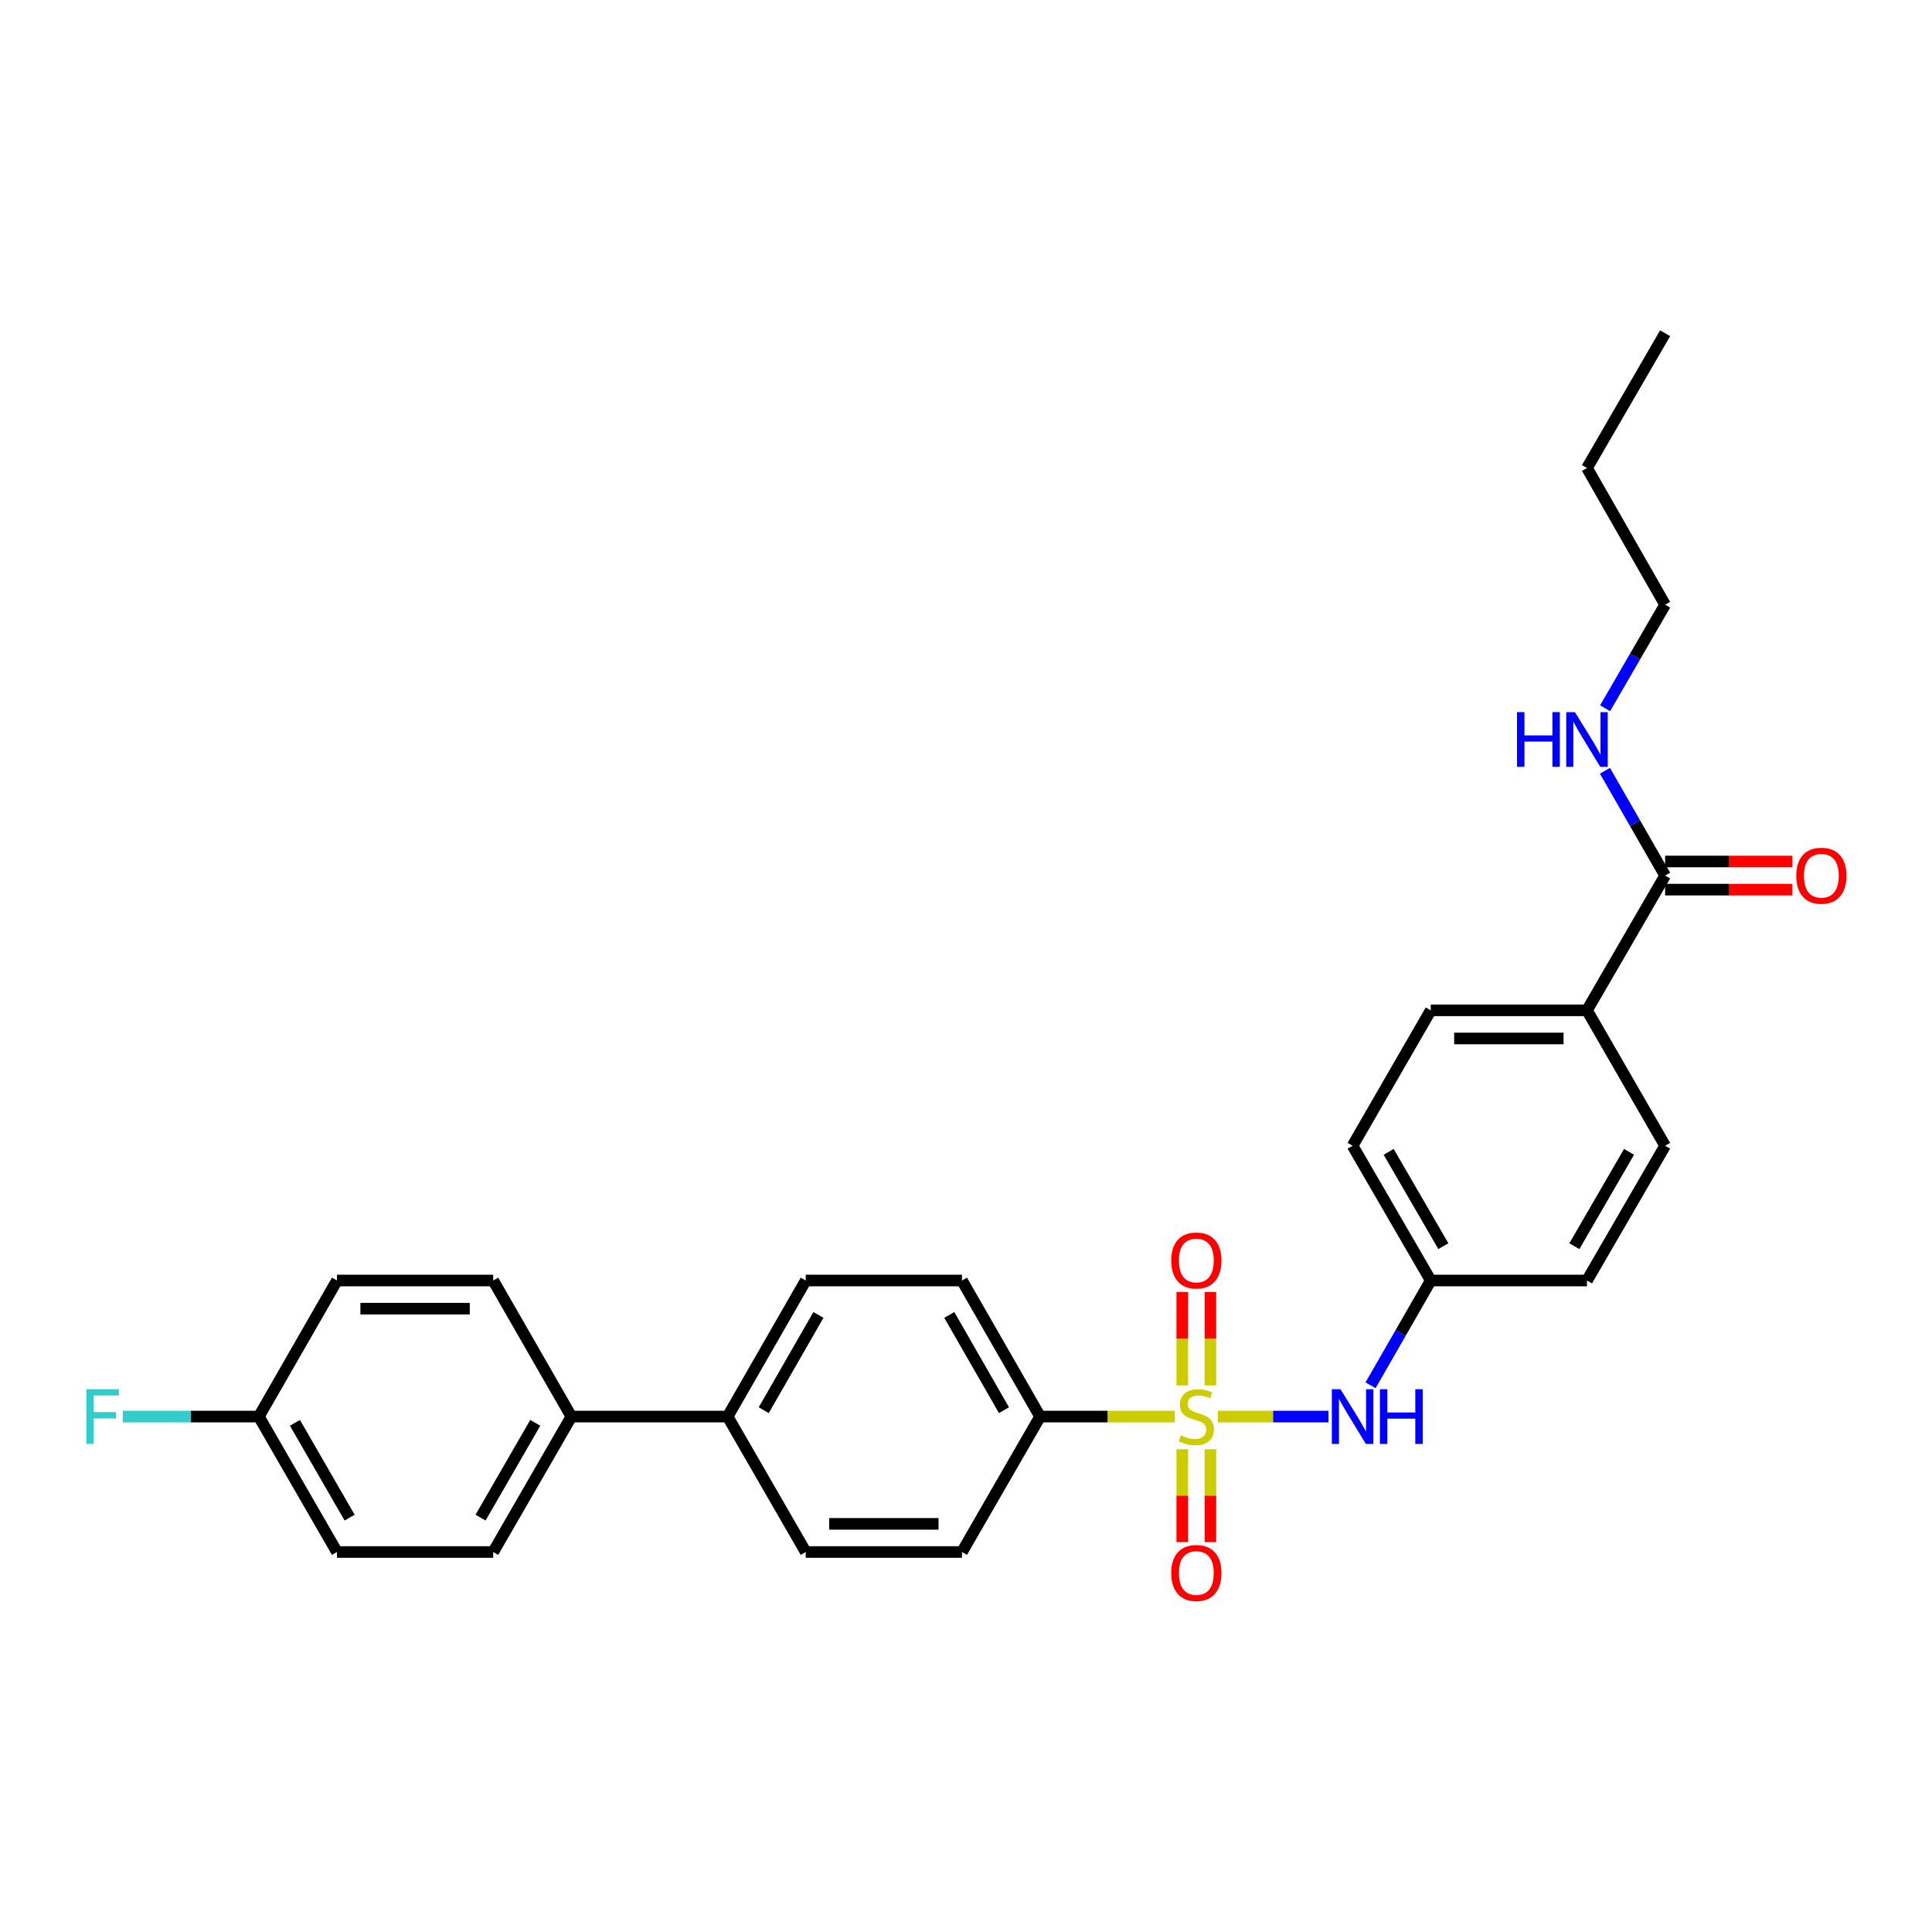 <?xml version='1.0' encoding='iso-8859-1'?>
<svg version='1.1' baseProfile='full'
              xmlns='http://www.w3.org/2000/svg'
                      xmlns:rdkit='http://www.rdkit.org/xml'
                      xmlns:xlink='http://www.w3.org/1999/xlink'
                  xml:space='preserve'
width='1000px' height='1000px' viewBox='0 0 1000 1000'>
<!-- END OF HEADER -->
<rect style='opacity:1.0;fill:#FFFFFF;stroke:none' width='1000' height='1000' x='0' y='0'> </rect>
<path class='bond-0' d='M 630.326,733.218 L 658.97,733.218' style='fill:none;fill-rule:evenodd;stroke:#CCCC00;stroke-width:6px;stroke-linecap:butt;stroke-linejoin:miter;stroke-opacity:1' />
<path class='bond-0' d='M 658.97,733.218 L 687.613,733.218' style='fill:none;fill-rule:evenodd;stroke:#0000FF;stroke-width:6px;stroke-linecap:butt;stroke-linejoin:miter;stroke-opacity:1' />
<path class='bond-1' d='M 608.123,733.218 L 573.237,733.218' style='fill:none;fill-rule:evenodd;stroke:#CCCC00;stroke-width:6px;stroke-linecap:butt;stroke-linejoin:miter;stroke-opacity:1' />
<path class='bond-1' d='M 573.237,733.218 L 538.352,733.218' style='fill:none;fill-rule:evenodd;stroke:#000000;stroke-width:6px;stroke-linecap:butt;stroke-linejoin:miter;stroke-opacity:1' />
<path class='bond-3' d='M 611.941,750.12 L 611.941,774.15' style='fill:none;fill-rule:evenodd;stroke:#CCCC00;stroke-width:6px;stroke-linecap:butt;stroke-linejoin:miter;stroke-opacity:1' />
<path class='bond-3' d='M 611.941,774.15 L 611.941,798.179' style='fill:none;fill-rule:evenodd;stroke:#FF0000;stroke-width:6px;stroke-linecap:butt;stroke-linejoin:miter;stroke-opacity:1' />
<path class='bond-3' d='M 626.508,750.12 L 626.508,774.15' style='fill:none;fill-rule:evenodd;stroke:#CCCC00;stroke-width:6px;stroke-linecap:butt;stroke-linejoin:miter;stroke-opacity:1' />
<path class='bond-3' d='M 626.508,774.15 L 626.508,798.179' style='fill:none;fill-rule:evenodd;stroke:#FF0000;stroke-width:6px;stroke-linecap:butt;stroke-linejoin:miter;stroke-opacity:1' />
<path class='bond-4' d='M 626.508,717.076 L 626.508,692.9' style='fill:none;fill-rule:evenodd;stroke:#CCCC00;stroke-width:6px;stroke-linecap:butt;stroke-linejoin:miter;stroke-opacity:1' />
<path class='bond-4' d='M 626.508,692.9 L 626.508,668.723' style='fill:none;fill-rule:evenodd;stroke:#FF0000;stroke-width:6px;stroke-linecap:butt;stroke-linejoin:miter;stroke-opacity:1' />
<path class='bond-4' d='M 611.941,717.076 L 611.941,692.9' style='fill:none;fill-rule:evenodd;stroke:#CCCC00;stroke-width:6px;stroke-linecap:butt;stroke-linejoin:miter;stroke-opacity:1' />
<path class='bond-4' d='M 611.941,692.9 L 611.941,668.723' style='fill:none;fill-rule:evenodd;stroke:#FF0000;stroke-width:6px;stroke-linecap:butt;stroke-linejoin:miter;stroke-opacity:1' />
<path class='bond-13' d='M 709.398,717.027 L 724.976,689.91' style='fill:none;fill-rule:evenodd;stroke:#0000FF;stroke-width:6px;stroke-linecap:butt;stroke-linejoin:miter;stroke-opacity:1' />
<path class='bond-13' d='M 724.976,689.91 L 740.554,662.793' style='fill:none;fill-rule:evenodd;stroke:#000000;stroke-width:6px;stroke-linecap:butt;stroke-linejoin:miter;stroke-opacity:1' />
<path class='bond-9' d='M 538.352,733.218 L 497.919,662.793' style='fill:none;fill-rule:evenodd;stroke:#000000;stroke-width:6px;stroke-linecap:butt;stroke-linejoin:miter;stroke-opacity:1' />
<path class='bond-9' d='M 519.653,729.907 L 491.351,680.61' style='fill:none;fill-rule:evenodd;stroke:#000000;stroke-width:6px;stroke-linecap:butt;stroke-linejoin:miter;stroke-opacity:1' />
<path class='bond-10' d='M 538.352,733.218 L 497.919,803.319' style='fill:none;fill-rule:evenodd;stroke:#000000;stroke-width:6px;stroke-linecap:butt;stroke-linejoin:miter;stroke-opacity:1' />
<path class='bond-2' d='M 861.86,453.193 L 821.427,522.947' style='fill:none;fill-rule:evenodd;stroke:#000000;stroke-width:6px;stroke-linecap:butt;stroke-linejoin:miter;stroke-opacity:1' />
<path class='bond-8' d='M 861.86,460.477 L 894.785,460.477' style='fill:none;fill-rule:evenodd;stroke:#000000;stroke-width:6px;stroke-linecap:butt;stroke-linejoin:miter;stroke-opacity:1' />
<path class='bond-8' d='M 894.785,460.477 L 927.711,460.477' style='fill:none;fill-rule:evenodd;stroke:#FF0000;stroke-width:6px;stroke-linecap:butt;stroke-linejoin:miter;stroke-opacity:1' />
<path class='bond-8' d='M 861.86,445.91 L 894.785,445.91' style='fill:none;fill-rule:evenodd;stroke:#000000;stroke-width:6px;stroke-linecap:butt;stroke-linejoin:miter;stroke-opacity:1' />
<path class='bond-8' d='M 894.785,445.91 L 927.711,445.91' style='fill:none;fill-rule:evenodd;stroke:#FF0000;stroke-width:6px;stroke-linecap:butt;stroke-linejoin:miter;stroke-opacity:1' />
<path class='bond-14' d='M 861.86,453.193 L 846.29,426.072' style='fill:none;fill-rule:evenodd;stroke:#000000;stroke-width:6px;stroke-linecap:butt;stroke-linejoin:miter;stroke-opacity:1' />
<path class='bond-14' d='M 846.29,426.072 L 830.721,398.951' style='fill:none;fill-rule:evenodd;stroke:#0000FF;stroke-width:6px;stroke-linecap:butt;stroke-linejoin:miter;stroke-opacity:1' />
<path class='bond-5' d='M 821.427,522.947 L 740.554,522.947' style='fill:none;fill-rule:evenodd;stroke:#000000;stroke-width:6px;stroke-linecap:butt;stroke-linejoin:miter;stroke-opacity:1' />
<path class='bond-5' d='M 809.296,537.514 L 752.685,537.514' style='fill:none;fill-rule:evenodd;stroke:#000000;stroke-width:6px;stroke-linecap:butt;stroke-linejoin:miter;stroke-opacity:1' />
<path class='bond-29' d='M 821.427,522.947 L 861.86,593.04' style='fill:none;fill-rule:evenodd;stroke:#000000;stroke-width:6px;stroke-linecap:butt;stroke-linejoin:miter;stroke-opacity:1' />
<path class='bond-6' d='M 376.614,733.218 L 417.046,803.319' style='fill:none;fill-rule:evenodd;stroke:#000000;stroke-width:6px;stroke-linecap:butt;stroke-linejoin:miter;stroke-opacity:1' />
<path class='bond-7' d='M 376.614,733.218 L 295.741,733.218' style='fill:none;fill-rule:evenodd;stroke:#000000;stroke-width:6px;stroke-linecap:butt;stroke-linejoin:miter;stroke-opacity:1' />
<path class='bond-28' d='M 376.614,733.218 L 417.046,662.793' style='fill:none;fill-rule:evenodd;stroke:#000000;stroke-width:6px;stroke-linecap:butt;stroke-linejoin:miter;stroke-opacity:1' />
<path class='bond-28' d='M 395.312,729.907 L 423.615,680.61' style='fill:none;fill-rule:evenodd;stroke:#000000;stroke-width:6px;stroke-linecap:butt;stroke-linejoin:miter;stroke-opacity:1' />
<path class='bond-17' d='M 295.741,733.218 L 255.284,803.319' style='fill:none;fill-rule:evenodd;stroke:#000000;stroke-width:6px;stroke-linecap:butt;stroke-linejoin:miter;stroke-opacity:1' />
<path class='bond-17' d='M 277.055,736.452 L 248.736,785.522' style='fill:none;fill-rule:evenodd;stroke:#000000;stroke-width:6px;stroke-linecap:butt;stroke-linejoin:miter;stroke-opacity:1' />
<path class='bond-18' d='M 295.741,733.218 L 255.284,662.793' style='fill:none;fill-rule:evenodd;stroke:#000000;stroke-width:6px;stroke-linecap:butt;stroke-linejoin:miter;stroke-opacity:1' />
<path class='bond-11' d='M 497.919,662.793 L 417.046,662.793' style='fill:none;fill-rule:evenodd;stroke:#000000;stroke-width:6px;stroke-linecap:butt;stroke-linejoin:miter;stroke-opacity:1' />
<path class='bond-12' d='M 497.919,803.319 L 417.046,803.319' style='fill:none;fill-rule:evenodd;stroke:#000000;stroke-width:6px;stroke-linecap:butt;stroke-linejoin:miter;stroke-opacity:1' />
<path class='bond-12' d='M 485.788,788.752 L 429.177,788.752' style='fill:none;fill-rule:evenodd;stroke:#000000;stroke-width:6px;stroke-linecap:butt;stroke-linejoin:miter;stroke-opacity:1' />
<path class='bond-20' d='M 740.554,662.793 L 821.427,662.793' style='fill:none;fill-rule:evenodd;stroke:#000000;stroke-width:6px;stroke-linecap:butt;stroke-linejoin:miter;stroke-opacity:1' />
<path class='bond-21' d='M 740.554,662.793 L 700.097,593.04' style='fill:none;fill-rule:evenodd;stroke:#000000;stroke-width:6px;stroke-linecap:butt;stroke-linejoin:miter;stroke-opacity:1' />
<path class='bond-21' d='M 747.087,645.021 L 718.767,596.194' style='fill:none;fill-rule:evenodd;stroke:#000000;stroke-width:6px;stroke-linecap:butt;stroke-linejoin:miter;stroke-opacity:1' />
<path class='bond-25' d='M 830.803,366.585 L 846.331,339.796' style='fill:none;fill-rule:evenodd;stroke:#0000FF;stroke-width:6px;stroke-linecap:butt;stroke-linejoin:miter;stroke-opacity:1' />
<path class='bond-25' d='M 846.331,339.796 L 861.86,313.007' style='fill:none;fill-rule:evenodd;stroke:#000000;stroke-width:6px;stroke-linecap:butt;stroke-linejoin:miter;stroke-opacity:1' />
<path class='bond-15' d='M 740.554,522.947 L 700.097,593.04' style='fill:none;fill-rule:evenodd;stroke:#000000;stroke-width:6px;stroke-linecap:butt;stroke-linejoin:miter;stroke-opacity:1' />
<path class='bond-16' d='M 861.86,593.04 L 821.427,662.793' style='fill:none;fill-rule:evenodd;stroke:#000000;stroke-width:6px;stroke-linecap:butt;stroke-linejoin:miter;stroke-opacity:1' />
<path class='bond-16' d='M 843.192,596.197 L 814.889,645.025' style='fill:none;fill-rule:evenodd;stroke:#000000;stroke-width:6px;stroke-linecap:butt;stroke-linejoin:miter;stroke-opacity:1' />
<path class='bond-23' d='M 255.284,803.319 L 174.411,803.319' style='fill:none;fill-rule:evenodd;stroke:#000000;stroke-width:6px;stroke-linecap:butt;stroke-linejoin:miter;stroke-opacity:1' />
<path class='bond-22' d='M 255.284,662.793 L 174.411,662.793' style='fill:none;fill-rule:evenodd;stroke:#000000;stroke-width:6px;stroke-linecap:butt;stroke-linejoin:miter;stroke-opacity:1' />
<path class='bond-22' d='M 243.153,677.36 L 186.542,677.36' style='fill:none;fill-rule:evenodd;stroke:#000000;stroke-width:6px;stroke-linecap:butt;stroke-linejoin:miter;stroke-opacity:1' />
<path class='bond-19' d='M 133.979,733.218 L 174.411,662.793' style='fill:none;fill-rule:evenodd;stroke:#000000;stroke-width:6px;stroke-linecap:butt;stroke-linejoin:miter;stroke-opacity:1' />
<path class='bond-24' d='M 133.979,733.218 L 98.763,733.218' style='fill:none;fill-rule:evenodd;stroke:#000000;stroke-width:6px;stroke-linecap:butt;stroke-linejoin:miter;stroke-opacity:1' />
<path class='bond-24' d='M 98.763,733.218 L 63.547,733.218' style='fill:none;fill-rule:evenodd;stroke:#33CCCC;stroke-width:6px;stroke-linecap:butt;stroke-linejoin:miter;stroke-opacity:1' />
<path class='bond-30' d='M 133.979,733.218 L 174.411,803.319' style='fill:none;fill-rule:evenodd;stroke:#000000;stroke-width:6px;stroke-linecap:butt;stroke-linejoin:miter;stroke-opacity:1' />
<path class='bond-30' d='M 152.662,736.455 L 180.965,785.526' style='fill:none;fill-rule:evenodd;stroke:#000000;stroke-width:6px;stroke-linecap:butt;stroke-linejoin:miter;stroke-opacity:1' />
<path class='bond-26' d='M 861.86,313.007 L 821.427,242.242' style='fill:none;fill-rule:evenodd;stroke:#000000;stroke-width:6px;stroke-linecap:butt;stroke-linejoin:miter;stroke-opacity:1' />
<path class='bond-27' d='M 821.427,242.242 L 861.86,172.489' style='fill:none;fill-rule:evenodd;stroke:#000000;stroke-width:6px;stroke-linecap:butt;stroke-linejoin:miter;stroke-opacity:1' />
<path  class='atom-0' d='M 611.225 742.938
Q 611.545 743.058, 612.865 743.618
Q 614.185 744.178, 615.625 744.538
Q 617.105 744.858, 618.545 744.858
Q 621.225 744.858, 622.785 743.578
Q 624.345 742.258, 624.345 739.978
Q 624.345 738.418, 623.545 737.458
Q 622.785 736.498, 621.585 735.978
Q 620.385 735.458, 618.385 734.858
Q 615.865 734.098, 614.345 733.378
Q 612.865 732.658, 611.785 731.138
Q 610.745 729.618, 610.745 727.058
Q 610.745 723.498, 613.145 721.298
Q 615.585 719.098, 620.385 719.098
Q 623.665 719.098, 627.385 720.658
L 626.465 723.738
Q 623.065 722.338, 620.505 722.338
Q 617.745 722.338, 616.225 723.498
Q 614.705 724.618, 614.745 726.578
Q 614.745 728.098, 615.505 729.018
Q 616.305 729.938, 617.425 730.458
Q 618.585 730.978, 620.505 731.578
Q 623.065 732.378, 624.585 733.178
Q 626.105 733.978, 627.185 735.618
Q 628.305 737.218, 628.305 739.978
Q 628.305 743.898, 625.665 746.018
Q 623.065 748.098, 618.705 748.098
Q 616.185 748.098, 614.265 747.538
Q 612.385 747.018, 610.145 746.098
L 611.225 742.938
' fill='#CCCC00'/>
<path  class='atom-1' d='M 693.837 719.058
L 703.117 734.058
Q 704.037 735.538, 705.517 738.218
Q 706.997 740.898, 707.077 741.058
L 707.077 719.058
L 710.837 719.058
L 710.837 747.378
L 706.957 747.378
L 696.997 730.978
Q 695.837 729.058, 694.597 726.858
Q 693.397 724.658, 693.037 723.978
L 693.037 747.378
L 689.357 747.378
L 689.357 719.058
L 693.837 719.058
' fill='#0000FF'/>
<path  class='atom-1' d='M 714.237 719.058
L 718.077 719.058
L 718.077 731.098
L 732.557 731.098
L 732.557 719.058
L 736.397 719.058
L 736.397 747.378
L 732.557 747.378
L 732.557 734.298
L 718.077 734.298
L 718.077 747.378
L 714.237 747.378
L 714.237 719.058
' fill='#0000FF'/>
<path  class='atom-4' d='M 606.225 814.179
Q 606.225 807.379, 609.585 803.579
Q 612.945 799.779, 619.225 799.779
Q 625.505 799.779, 628.865 803.579
Q 632.225 807.379, 632.225 814.179
Q 632.225 821.059, 628.825 824.979
Q 625.425 828.859, 619.225 828.859
Q 612.985 828.859, 609.585 824.979
Q 606.225 821.099, 606.225 814.179
M 619.225 825.659
Q 623.545 825.659, 625.865 822.779
Q 628.225 819.859, 628.225 814.179
Q 628.225 808.619, 625.865 805.819
Q 623.545 802.979, 619.225 802.979
Q 614.905 802.979, 612.545 805.779
Q 610.225 808.579, 610.225 814.179
Q 610.225 819.899, 612.545 822.779
Q 614.905 825.659, 619.225 825.659
' fill='#FF0000'/>
<path  class='atom-5' d='M 606.225 652.425
Q 606.225 645.625, 609.585 641.825
Q 612.945 638.025, 619.225 638.025
Q 625.505 638.025, 628.865 641.825
Q 632.225 645.625, 632.225 652.425
Q 632.225 659.305, 628.825 663.225
Q 625.425 667.105, 619.225 667.105
Q 612.985 667.105, 609.585 663.225
Q 606.225 659.345, 606.225 652.425
M 619.225 663.905
Q 623.545 663.905, 625.865 661.025
Q 628.225 658.105, 628.225 652.425
Q 628.225 646.865, 625.865 644.065
Q 623.545 641.225, 619.225 641.225
Q 614.905 641.225, 612.545 644.025
Q 610.225 646.825, 610.225 652.425
Q 610.225 658.145, 612.545 661.025
Q 614.905 663.905, 619.225 663.905
' fill='#FF0000'/>
<path  class='atom-9' d='M 929.733 453.273
Q 929.733 446.473, 933.093 442.673
Q 936.453 438.873, 942.733 438.873
Q 949.013 438.873, 952.373 442.673
Q 955.733 446.473, 955.733 453.273
Q 955.733 460.153, 952.333 464.073
Q 948.933 467.953, 942.733 467.953
Q 936.493 467.953, 933.093 464.073
Q 929.733 460.193, 929.733 453.273
M 942.733 464.753
Q 947.053 464.753, 949.373 461.873
Q 951.733 458.953, 951.733 453.273
Q 951.733 447.713, 949.373 444.913
Q 947.053 442.073, 942.733 442.073
Q 938.413 442.073, 936.053 444.873
Q 933.733 447.673, 933.733 453.273
Q 933.733 458.993, 936.053 461.873
Q 938.413 464.753, 942.733 464.753
' fill='#FF0000'/>
<path  class='atom-15' d='M 785.207 368.6
L 789.047 368.6
L 789.047 380.64
L 803.527 380.64
L 803.527 368.6
L 807.367 368.6
L 807.367 396.92
L 803.527 396.92
L 803.527 383.84
L 789.047 383.84
L 789.047 396.92
L 785.207 396.92
L 785.207 368.6
' fill='#0000FF'/>
<path  class='atom-15' d='M 815.167 368.6
L 824.447 383.6
Q 825.367 385.08, 826.847 387.76
Q 828.327 390.44, 828.407 390.6
L 828.407 368.6
L 832.167 368.6
L 832.167 396.92
L 828.287 396.92
L 818.327 380.52
Q 817.167 378.6, 815.927 376.4
Q 814.727 374.2, 814.367 373.52
L 814.367 396.92
L 810.687 396.92
L 810.687 368.6
L 815.167 368.6
' fill='#0000FF'/>
<path  class='atom-25' d='M 44.686 719.058
L 61.526 719.058
L 61.526 722.298
L 48.486 722.298
L 48.486 730.898
L 60.086 730.898
L 60.086 734.178
L 48.486 734.178
L 48.486 747.378
L 44.686 747.378
L 44.686 719.058
' fill='#33CCCC'/>
</svg>
